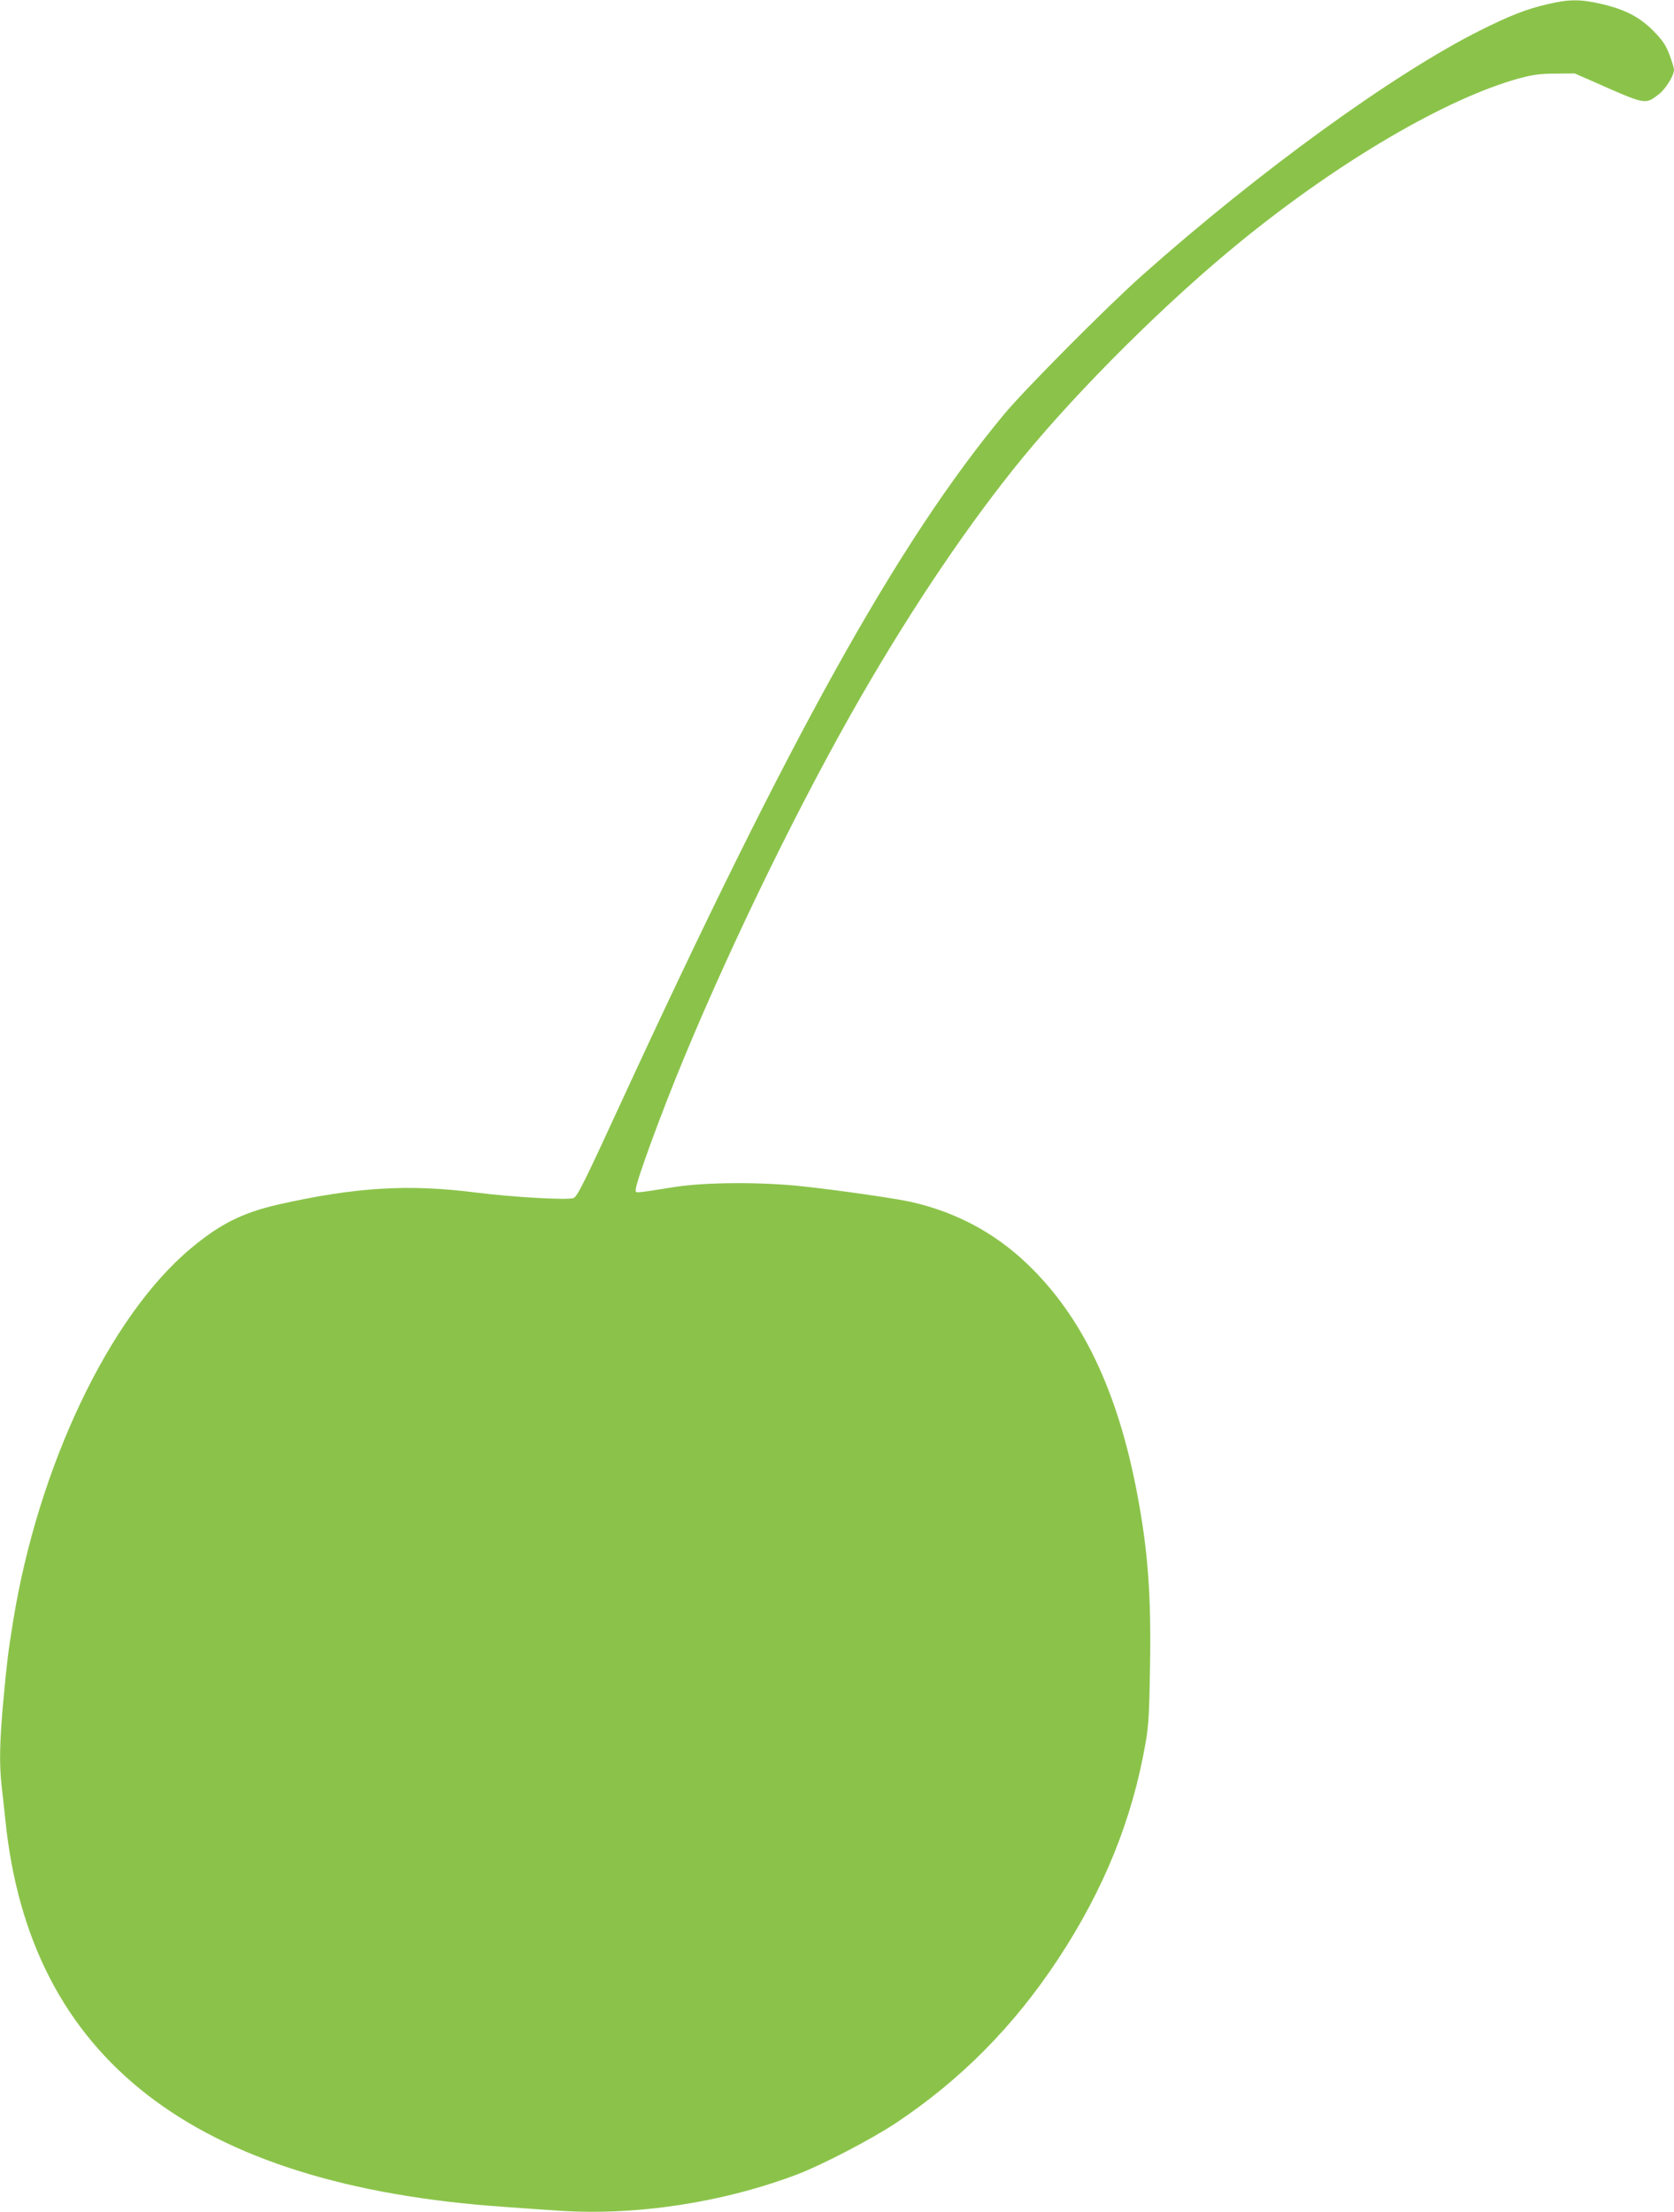 <?xml version="1.0" standalone="no"?>
<!DOCTYPE svg PUBLIC "-//W3C//DTD SVG 20010904//EN"
 "http://www.w3.org/TR/2001/REC-SVG-20010904/DTD/svg10.dtd">
<svg version="1.0" xmlns="http://www.w3.org/2000/svg"
 width="969pt" height="1280pt" viewBox="0 0 969 1280"
 preserveAspectRatio="xMidYMid meet">
<g transform="translate(0,1280) scale(0.1,-0.1)"
fill="#8bc34a" stroke="none">
<path d="M8955 12775 c-121 -28 -212 -64 -387 -151 -499 -250 -1274 -811
-1953 -1414 -206 -183 -679 -659 -801 -805 -619 -744 -1246 -1872 -2235 -4019
-195 -424 -238 -510 -259 -518 -33 -13 -351 5 -565 32 -392 50 -699 31 -1147
-70 -204 -47 -335 -112 -503 -253 -470 -391 -884 -1261 -1029 -2157 -30 -186
-36 -238 -56 -453 -22 -239 -25 -368 -11 -497 6 -47 15 -137 22 -200 140
-1380 1088 -2115 2889 -2239 80 -6 222 -16 317 -22 445 -30 950 47 1383 212
141 54 427 203 564 294 375 249 684 560 941 950 264 401 429 806 506 1250 18
100 22 175 26 443 7 415 -12 667 -73 992 -113 602 -320 1035 -641 1340 -187
178 -409 296 -666 355 -87 20 -426 69 -632 91 -241 26 -561 24 -740 -4 -241
-38 -225 -37 -225 -15 0 42 153 458 280 763 294 707 686 1505 1031 2102 304
525 623 996 925 1365 337 411 847 916 1271 1260 571 464 1189 825 1608 940 80
21 122 27 210 27 l110 1 110 -48 c302 -134 298 -133 375 -74 41 31 90 109 90
144 0 10 -12 49 -27 88 -21 56 -40 83 -94 138 -80 80 -166 124 -307 156 -117
26 -181 26 -307 -4z"/>
</g>
</svg>
